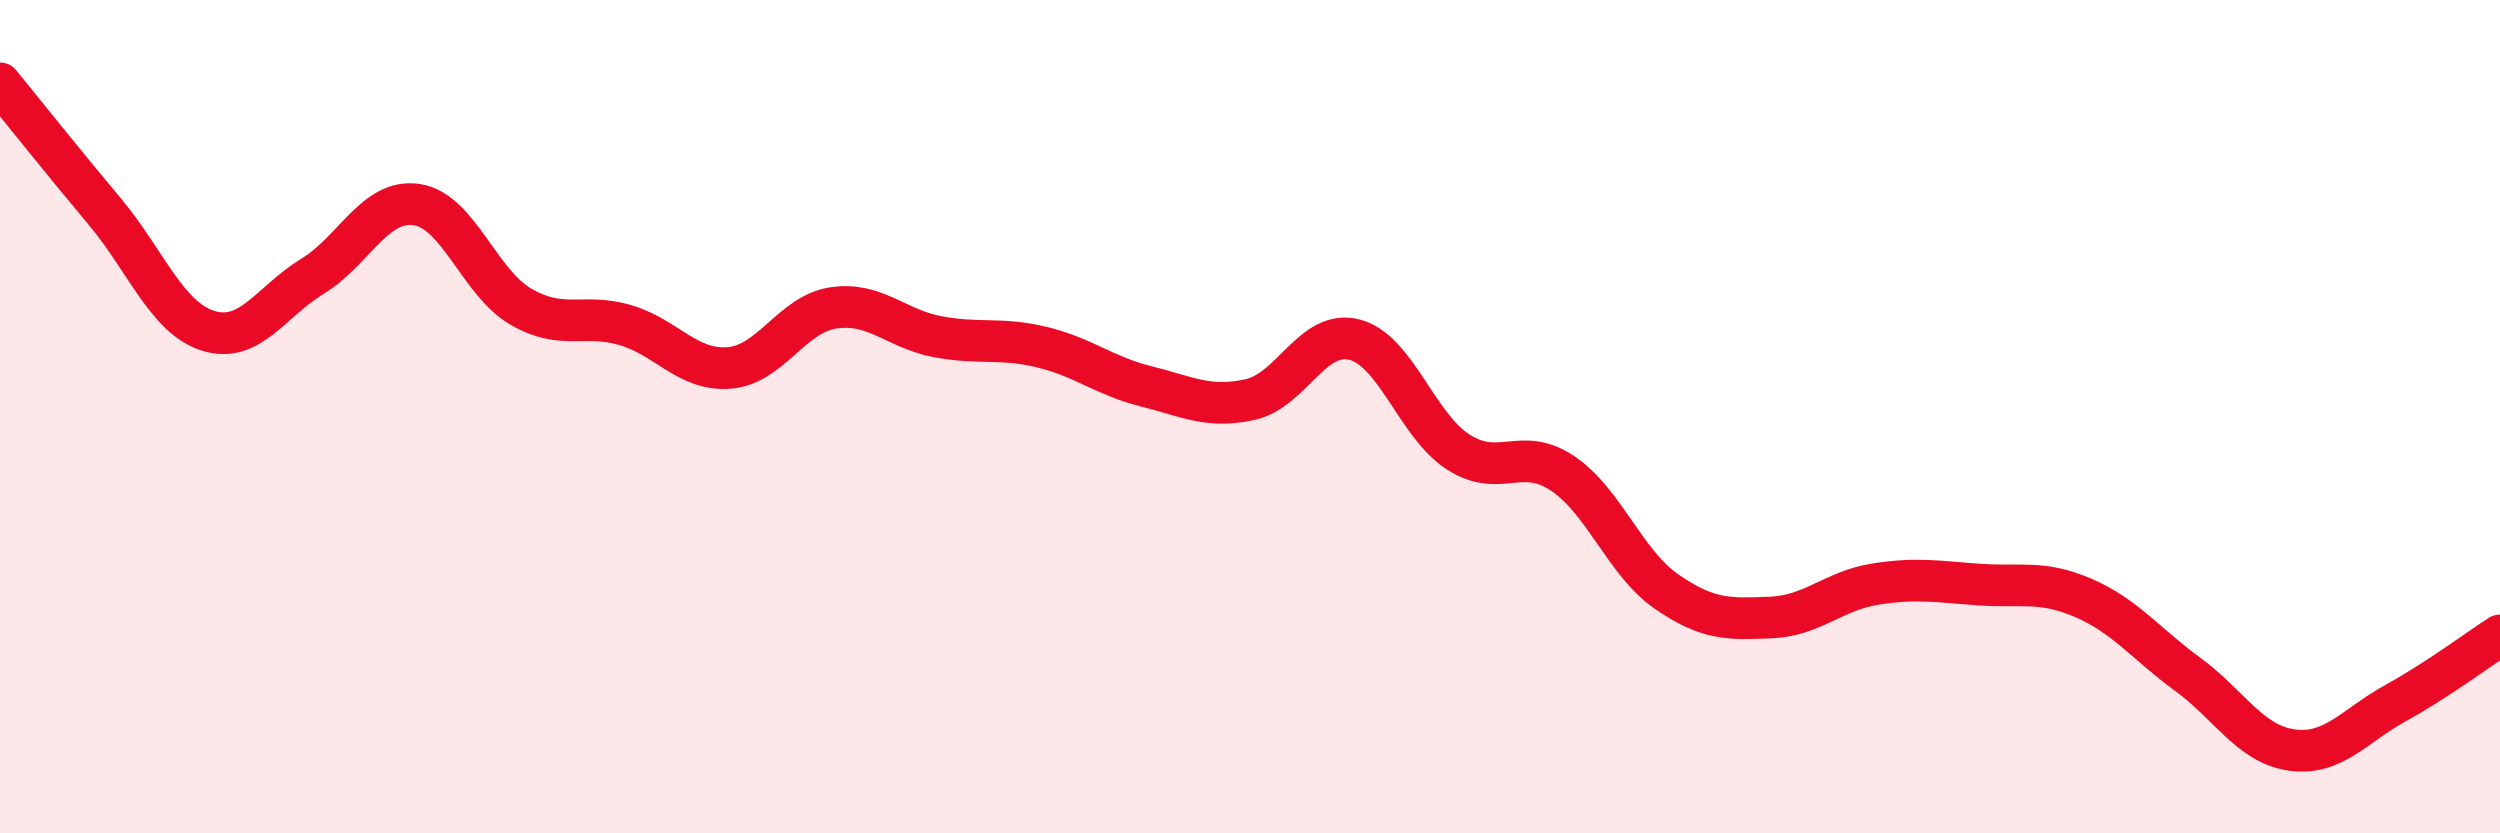 
    <svg width="60" height="20" viewBox="0 0 60 20" xmlns="http://www.w3.org/2000/svg">
      <path
        d="M 0,2 C 0.5,2.61 1.5,3.87 2.5,5.06 C 3.5,6.25 4,7.63 5,7.94 C 6,8.25 6.5,7.24 7.5,6.63 C 8.5,6.02 9,4.76 10,4.91 C 11,5.06 11.5,6.78 12.5,7.36 C 13.5,7.94 14,7.51 15,7.8 C 16,8.09 16.5,8.91 17.5,8.83 C 18.5,8.75 19,7.54 20,7.39 C 21,7.24 21.5,7.89 22.5,8.08 C 23.5,8.27 24,8.09 25,8.33 C 26,8.57 26.5,9.02 27.5,9.27 C 28.5,9.52 29,9.81 30,9.59 C 31,9.37 31.5,7.9 32.5,8.15 C 33.5,8.4 34,10.21 35,10.85 C 36,11.49 36.5,10.69 37.5,11.36 C 38.5,12.03 39,13.51 40,14.2 C 41,14.89 41.5,14.86 42.5,14.82 C 43.5,14.78 44,14.18 45,14.02 C 46,13.86 46.5,13.96 47.5,14.03 C 48.5,14.1 49,13.92 50,14.35 C 51,14.78 51.5,15.45 52.5,16.18 C 53.5,16.91 54,17.86 55,18 C 56,18.14 56.5,17.42 57.5,16.87 C 58.5,16.32 59.5,15.57 60,15.25L60 20L0 20Z"
        fill="#EB0A25"
        opacity="0.1"
        stroke-linecap="round"
        stroke-linejoin="round"
      />
      <path
        d="M 0,2 C 0.5,2.61 1.5,3.87 2.5,5.06 C 3.5,6.25 4,7.63 5,7.94 C 6,8.25 6.5,7.24 7.5,6.63 C 8.5,6.02 9,4.76 10,4.91 C 11,5.06 11.5,6.78 12.5,7.36 C 13.5,7.94 14,7.51 15,7.8 C 16,8.09 16.5,8.91 17.5,8.83 C 18.5,8.75 19,7.54 20,7.39 C 21,7.24 21.5,7.89 22.5,8.08 C 23.5,8.27 24,8.09 25,8.33 C 26,8.57 26.5,9.02 27.5,9.27 C 28.5,9.52 29,9.81 30,9.59 C 31,9.37 31.5,7.9 32.5,8.15 C 33.5,8.4 34,10.21 35,10.85 C 36,11.49 36.5,10.69 37.5,11.36 C 38.5,12.03 39,13.51 40,14.2 C 41,14.89 41.5,14.86 42.5,14.82 C 43.5,14.78 44,14.18 45,14.02 C 46,13.86 46.5,13.96 47.5,14.03 C 48.5,14.1 49,13.92 50,14.35 C 51,14.78 51.5,15.45 52.5,16.18 C 53.5,16.91 54,17.86 55,18 C 56,18.14 56.5,17.42 57.5,16.87 C 58.5,16.32 59.5,15.57 60,15.25"
        stroke="#EB0A25"
        stroke-width="1"
        fill="none"
        stroke-linecap="round"
        stroke-linejoin="round"
      />
    </svg>
  